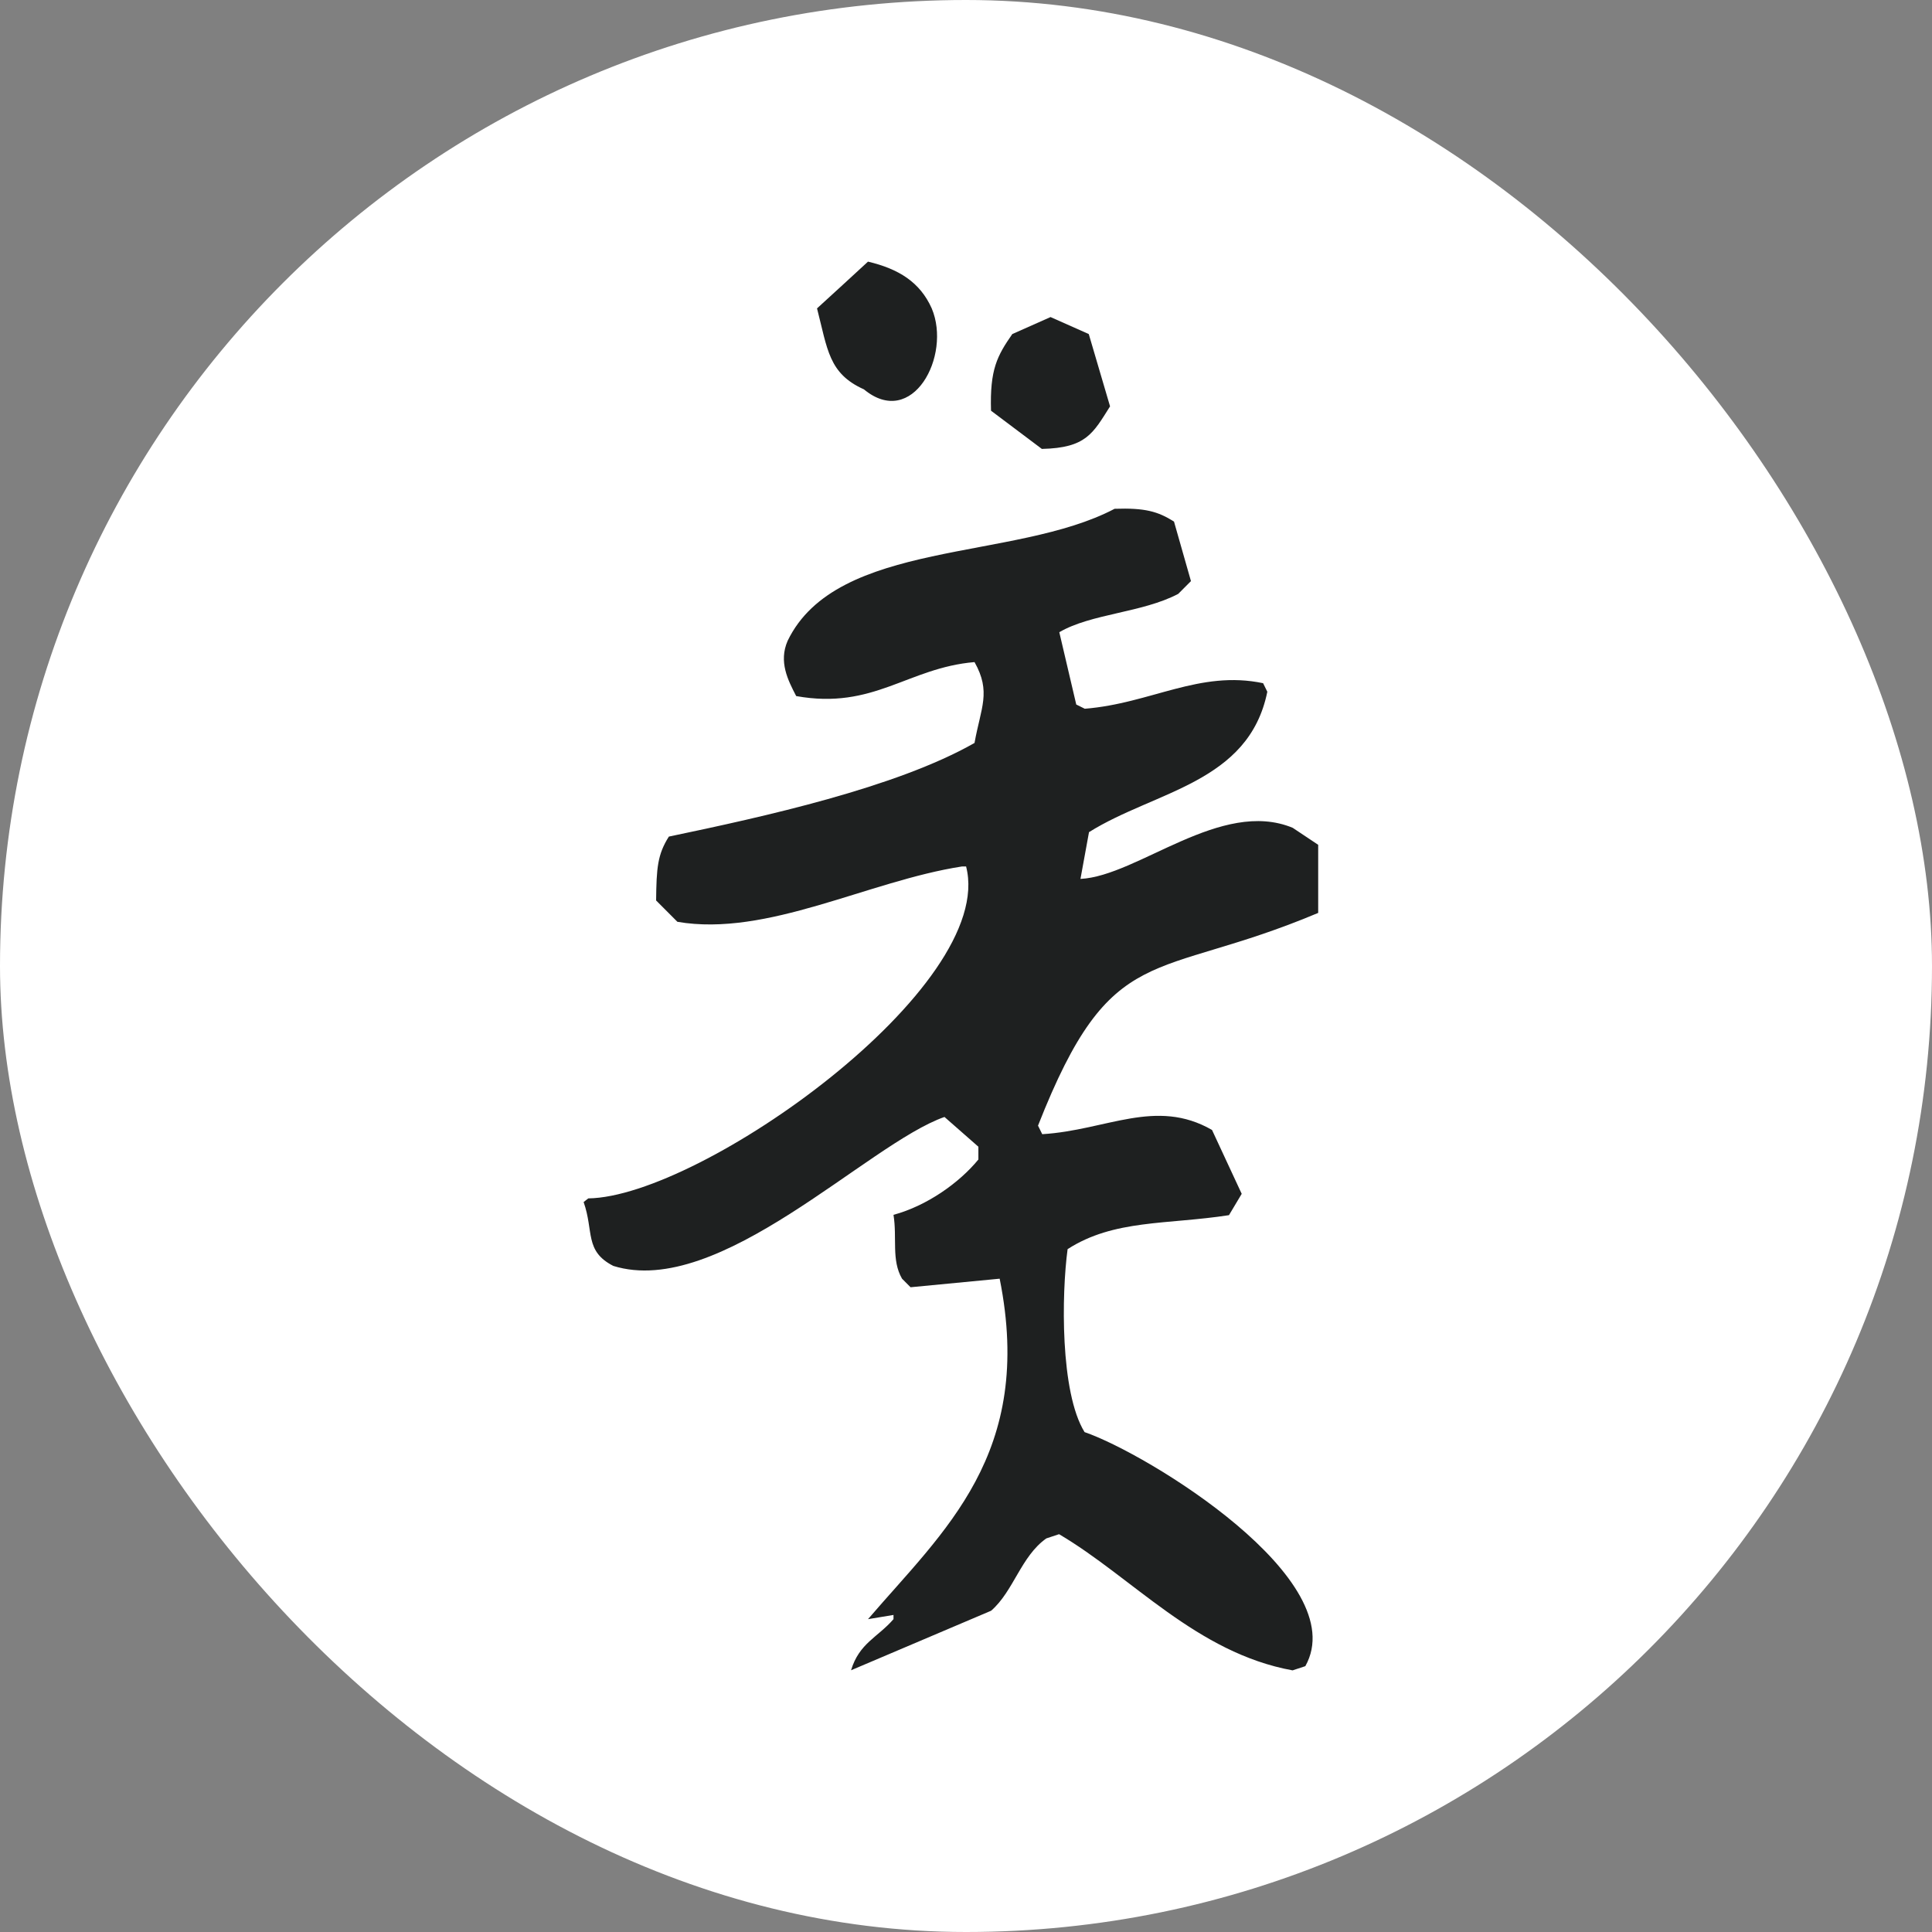 <svg width="192" height="192" viewBox="0 0 192 192" fill="none" xmlns="http://www.w3.org/2000/svg">
<rect x="0" y="0" width="192" height="192" fill="#808080" stroke="none"/>
<rect width="192" height="192" rx="96" fill="white"/>
<path d="M92.594 30.647C94.585 35.363 90.672 42.697 85.843 38.684H85.832C82.348 37.108 82.247 34.728 81.195 30.647C82.891 29.106 84.576 27.553 86.261 26L86.261 26C89.315 26.725 91.43 28.04 92.594 30.647Z" fill="#1E2020"/>
<path d="M110.316 40.384C108.619 43.071 107.941 44.51 103.564 44.612L103.553 44.624C101.857 43.354 100.171 42.084 98.486 40.815C98.362 36.712 99.097 35.363 100.601 33.198C101.868 32.631 103.134 32.076 104.401 31.509C105.668 32.076 106.934 32.631 108.201 33.198C108.913 35.59 109.615 37.993 110.316 40.384Z" fill="#1E2020"/>
<path d="M97.231 113.96C96.112 112.974 94.981 111.988 93.861 111.002C86.216 113.677 71.492 129.082 60.952 125.806C58.068 124.332 59.029 122.371 58 119.458L58.464 119.095C69.648 118.948 99.097 98.057 96.01 86.11H95.591C86.284 87.55 76.23 93.138 67.319 91.608L65.204 89.488C65.238 86.269 65.34 84.92 66.471 83.14C75.902 81.168 89.043 78.278 96.847 73.834C97.48 70.309 98.52 68.767 96.847 65.798C90.197 66.364 86.838 70.558 79.125 69.175L79.1 69.126C78.313 67.605 77.36 65.764 78.277 63.678C83.163 53.578 100.827 55.8 110.768 50.563C113.788 50.461 115.066 50.824 116.671 51.833C117.237 53.805 117.791 55.777 118.356 57.75L117.09 59.019C113.516 60.901 108.427 60.98 105.272 62.828C105.837 65.219 106.391 67.623 106.957 70.014C107.24 70.15 107.522 70.298 107.805 70.434C114.364 69.912 119.216 66.568 125.526 67.895C125.662 68.178 125.809 68.461 125.945 68.745C124.101 77.824 114.771 78.595 108.224 82.698C107.941 84.24 107.658 85.793 107.375 87.346C113.064 87.062 121.353 79.32 128.467 82.267C129.315 82.834 130.152 83.39 131 83.956V90.724C114.613 97.627 110.497 93.195 103.157 111.863C103.293 112.147 103.44 112.43 103.576 112.714C109.954 112.328 114.873 109.086 120.449 112.294C121.433 114.414 122.416 116.522 123.4 118.642C122.982 119.356 122.552 120.059 122.134 120.762C115.982 121.714 110.7 121.17 106.097 124.139C105.498 128.56 105.34 138.365 107.782 142.321C114.036 144.463 134.528 157.011 129.722 165.581C129.304 165.717 128.874 165.864 128.455 166C118.888 164.254 112.544 156.762 105.249 152.466C104.831 152.602 104.401 152.749 103.983 152.885C101.461 154.665 100.737 158.122 98.498 160.072C93.861 162.044 89.213 164.016 84.576 165.989C85.391 163.291 87.211 162.735 88.795 160.911V160.491C87.946 160.627 87.109 160.775 86.261 160.911C93.771 152.148 102.84 144.497 99.346 127.075L90.491 127.925L89.643 127.075C88.568 125.216 89.168 123.051 88.795 120.728C92.085 119.843 95.32 117.565 97.231 115.23V113.96Z" fill="#1E2020"/>
</svg>
